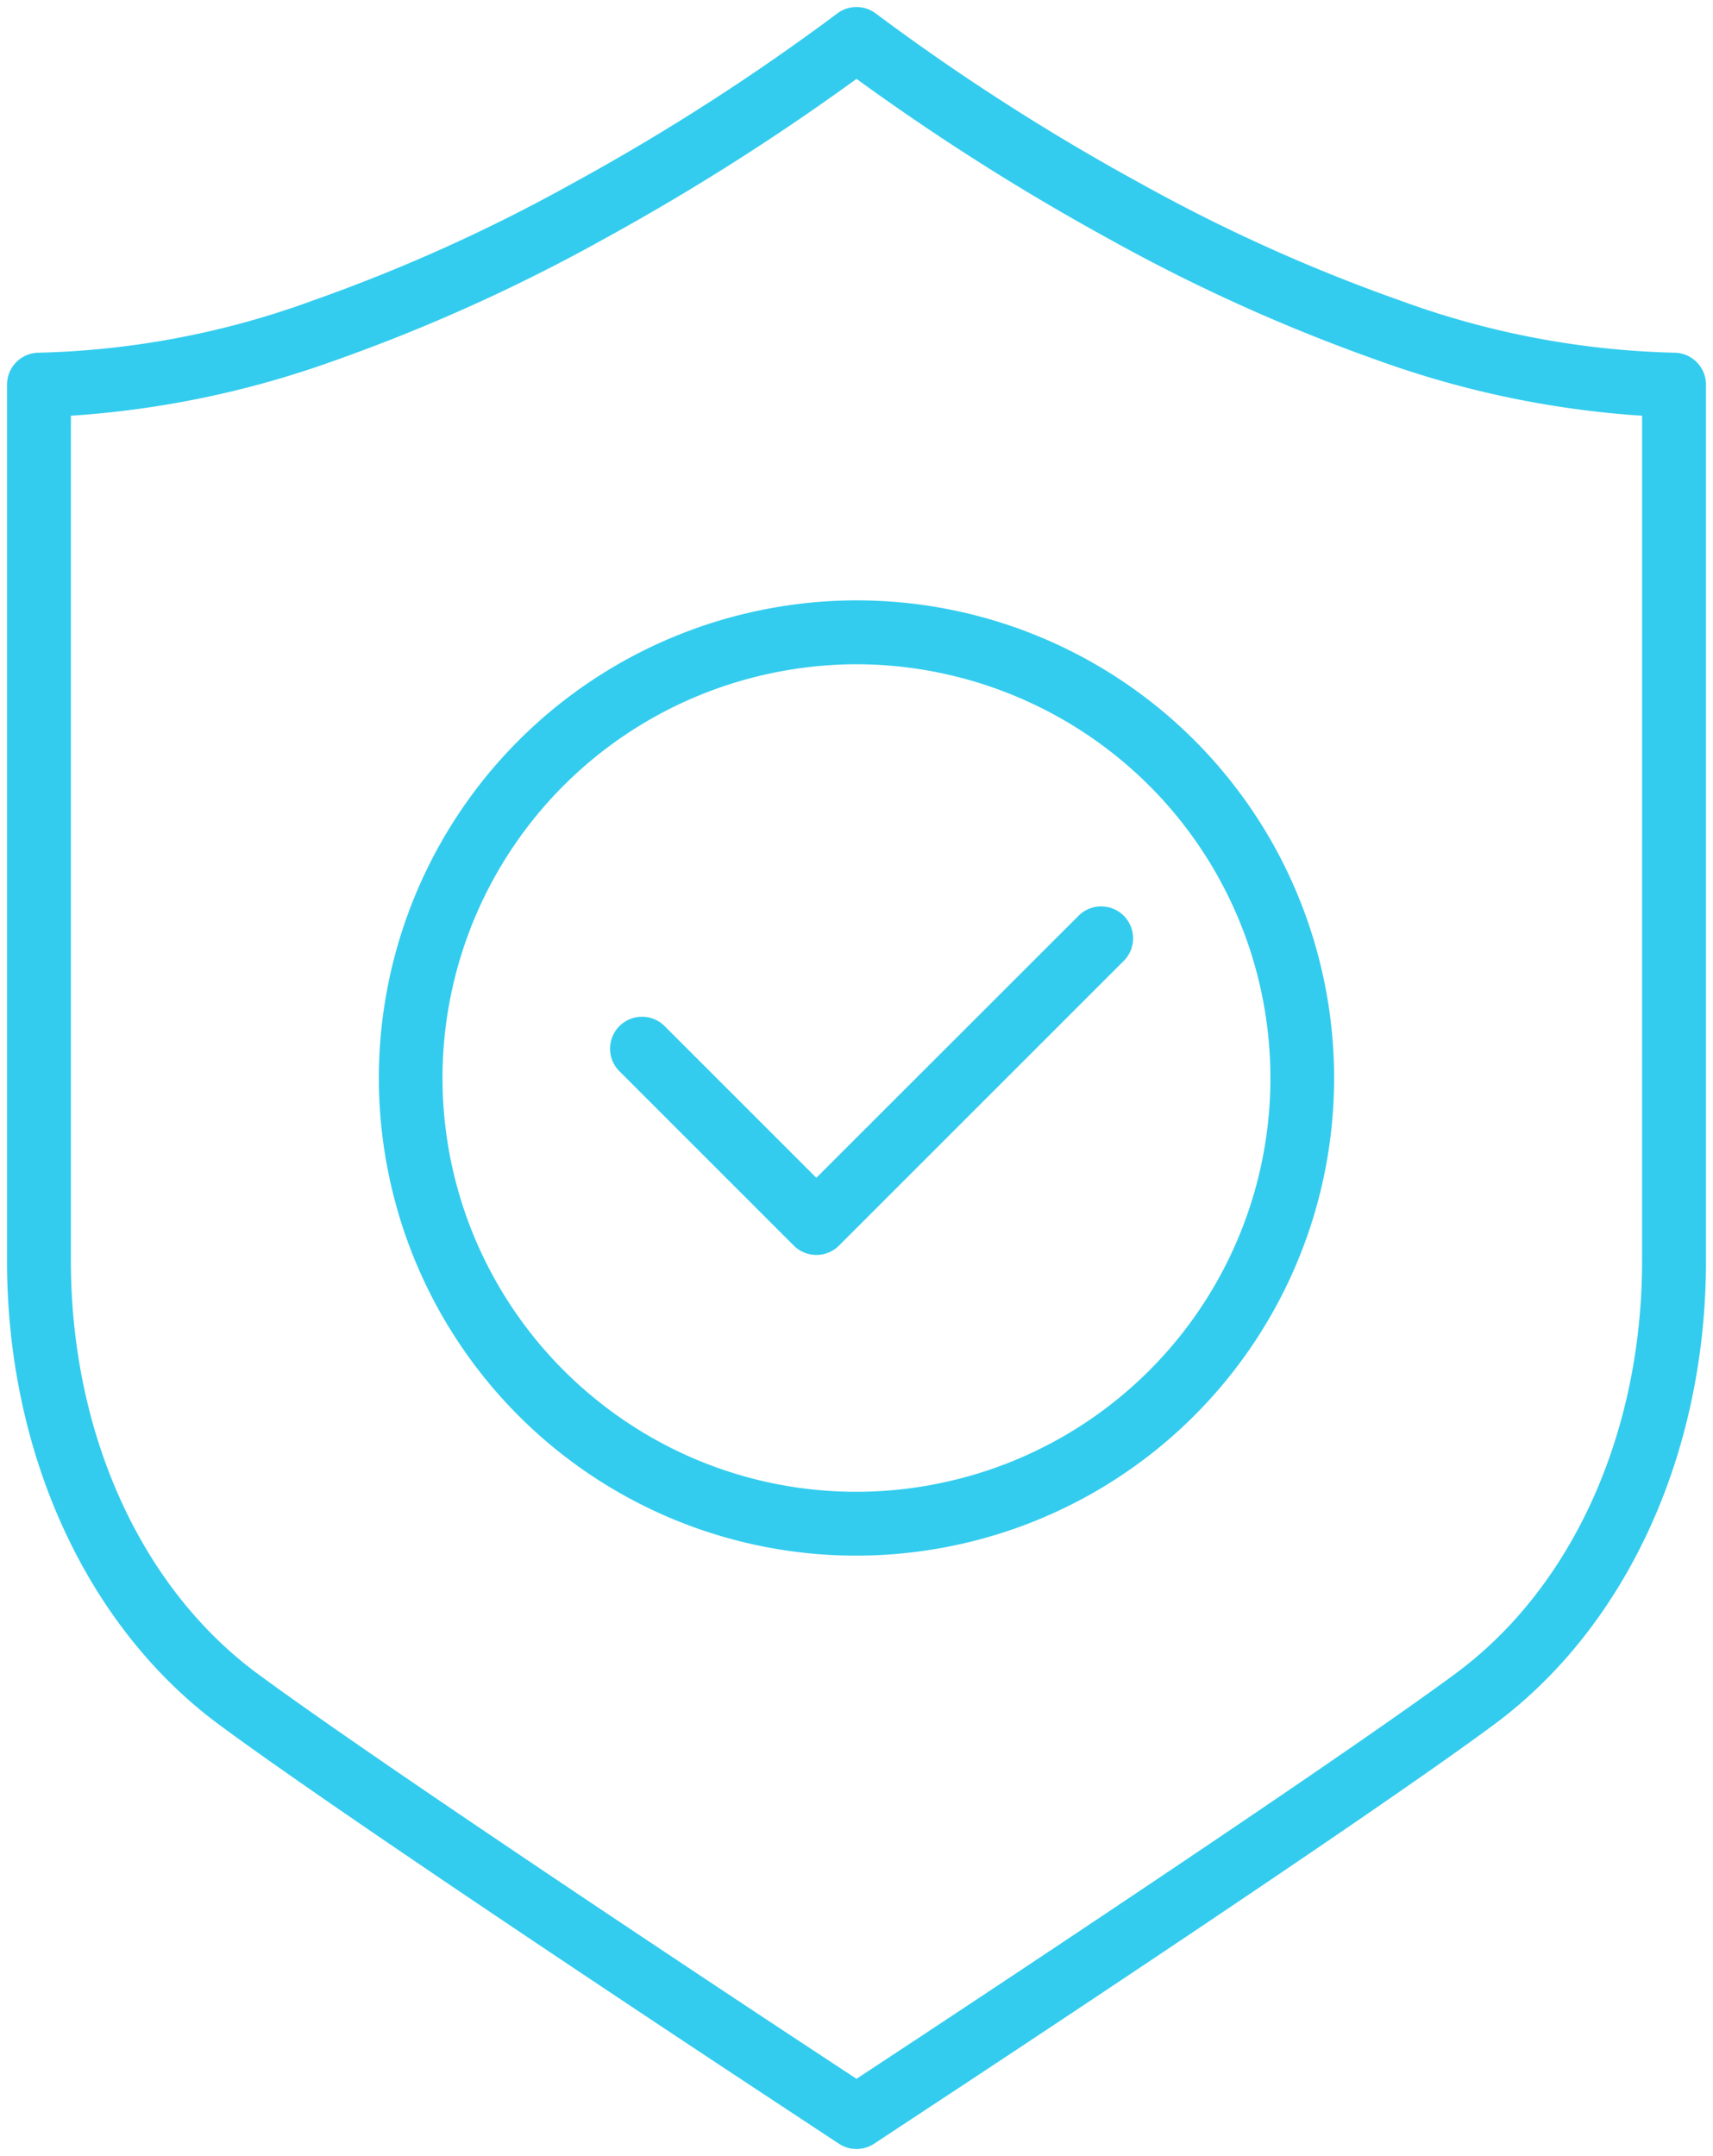 <svg id="protect-reputation-icon" xmlns="http://www.w3.org/2000/svg" xmlns:xlink="http://www.w3.org/1999/xlink" width="53.64" height="67.523" viewBox="0 0 53.64 67.523">
  <defs>
    <clipPath id="clip-path">
      <rect id="Rectangle_1071" data-name="Rectangle 1071" width="53.64" height="67.523" fill="none" stroke="#3ce" stroke-width="2"/>
    </clipPath>
  </defs>
  <g id="Group_1931" data-name="Group 1931" clip-path="url(#clip-path)">
    <path id="Path_12333" data-name="Path 12333" d="M29.755,53.259A14.943,14.943,0,0,1,15.192,41.652,14.956,14.956,0,0,1,26.417,23.725,14.941,14.941,0,0,1,44.343,34.949,14.955,14.955,0,0,1,33.119,52.876,15.034,15.034,0,0,1,29.755,53.259Zm.026-27.917a13.031,13.031,0,0,0-2.916.333A12.95,12.95,0,0,0,21.752,48.48a12.92,12.92,0,0,0,10.918,2.447,12.951,12.951,0,0,0,5.113-22.805A13.007,13.007,0,0,0,29.781,25.342Z" transform="translate(-2.948 -4.539)" fill="#3ce"/>
    <path id="Path_12334" data-name="Path 12334" d="M30.173,46.04a1,1,0,0,1-.707-.293L24.02,40.3a1,1,0,1,1,1.414-1.414l4.739,4.739,8.2-8.195a1,1,0,1,1,1.414,1.414l-8.9,8.9A1,1,0,0,1,30.173,46.04Z" transform="translate(-4.611 -6.738)" fill="#3ce"/>
    <path id="Path_12335" data-name="Path 12335" d="M27.1.5a1,1,0,0,1,.613.21,69.974,69.974,0,0,0,8.33,5.341A53.029,53.029,0,0,0,44.13,9.694,26.752,26.752,0,0,0,52.7,11.326a1,1,0,0,1,1,1V39.769c0,6.022-2.486,11.454-6.65,14.531C43.2,57.148,32.369,64.306,30.237,65.712L27.65,67.418a1,1,0,0,1-1.1,0l-2.588-1.706C21.83,64.306,11,57.147,7.15,54.3,2.986,51.222.5,45.79.5,39.769V12.326a1,1,0,0,1,1-1,26.752,26.752,0,0,0,8.569-1.631,53.029,53.029,0,0,0,8.088-3.643A69.964,69.964,0,0,0,26.487.71,1,1,0,0,1,27.1.5ZM51.7,13.3a30.077,30.077,0,0,1-8.237-1.721,55.1,55.1,0,0,1-8.409-3.79A73.673,73.673,0,0,1,27.1,2.75a73.673,73.673,0,0,1-7.954,5.04,55.1,55.1,0,0,1-8.409,3.79A30.077,30.077,0,0,1,2.5,13.3V39.769c0,5.39,2.183,10.221,5.838,12.923,3.893,2.877,15.422,10.492,16.724,11.351L27.1,65.385l2.036-1.342c1.3-.859,12.831-8.474,16.725-11.352,3.656-2.7,5.838-7.533,5.838-12.923Z" transform="translate(-0.28 -0.28)" fill="#3ce"/>
  </g>
</svg>

